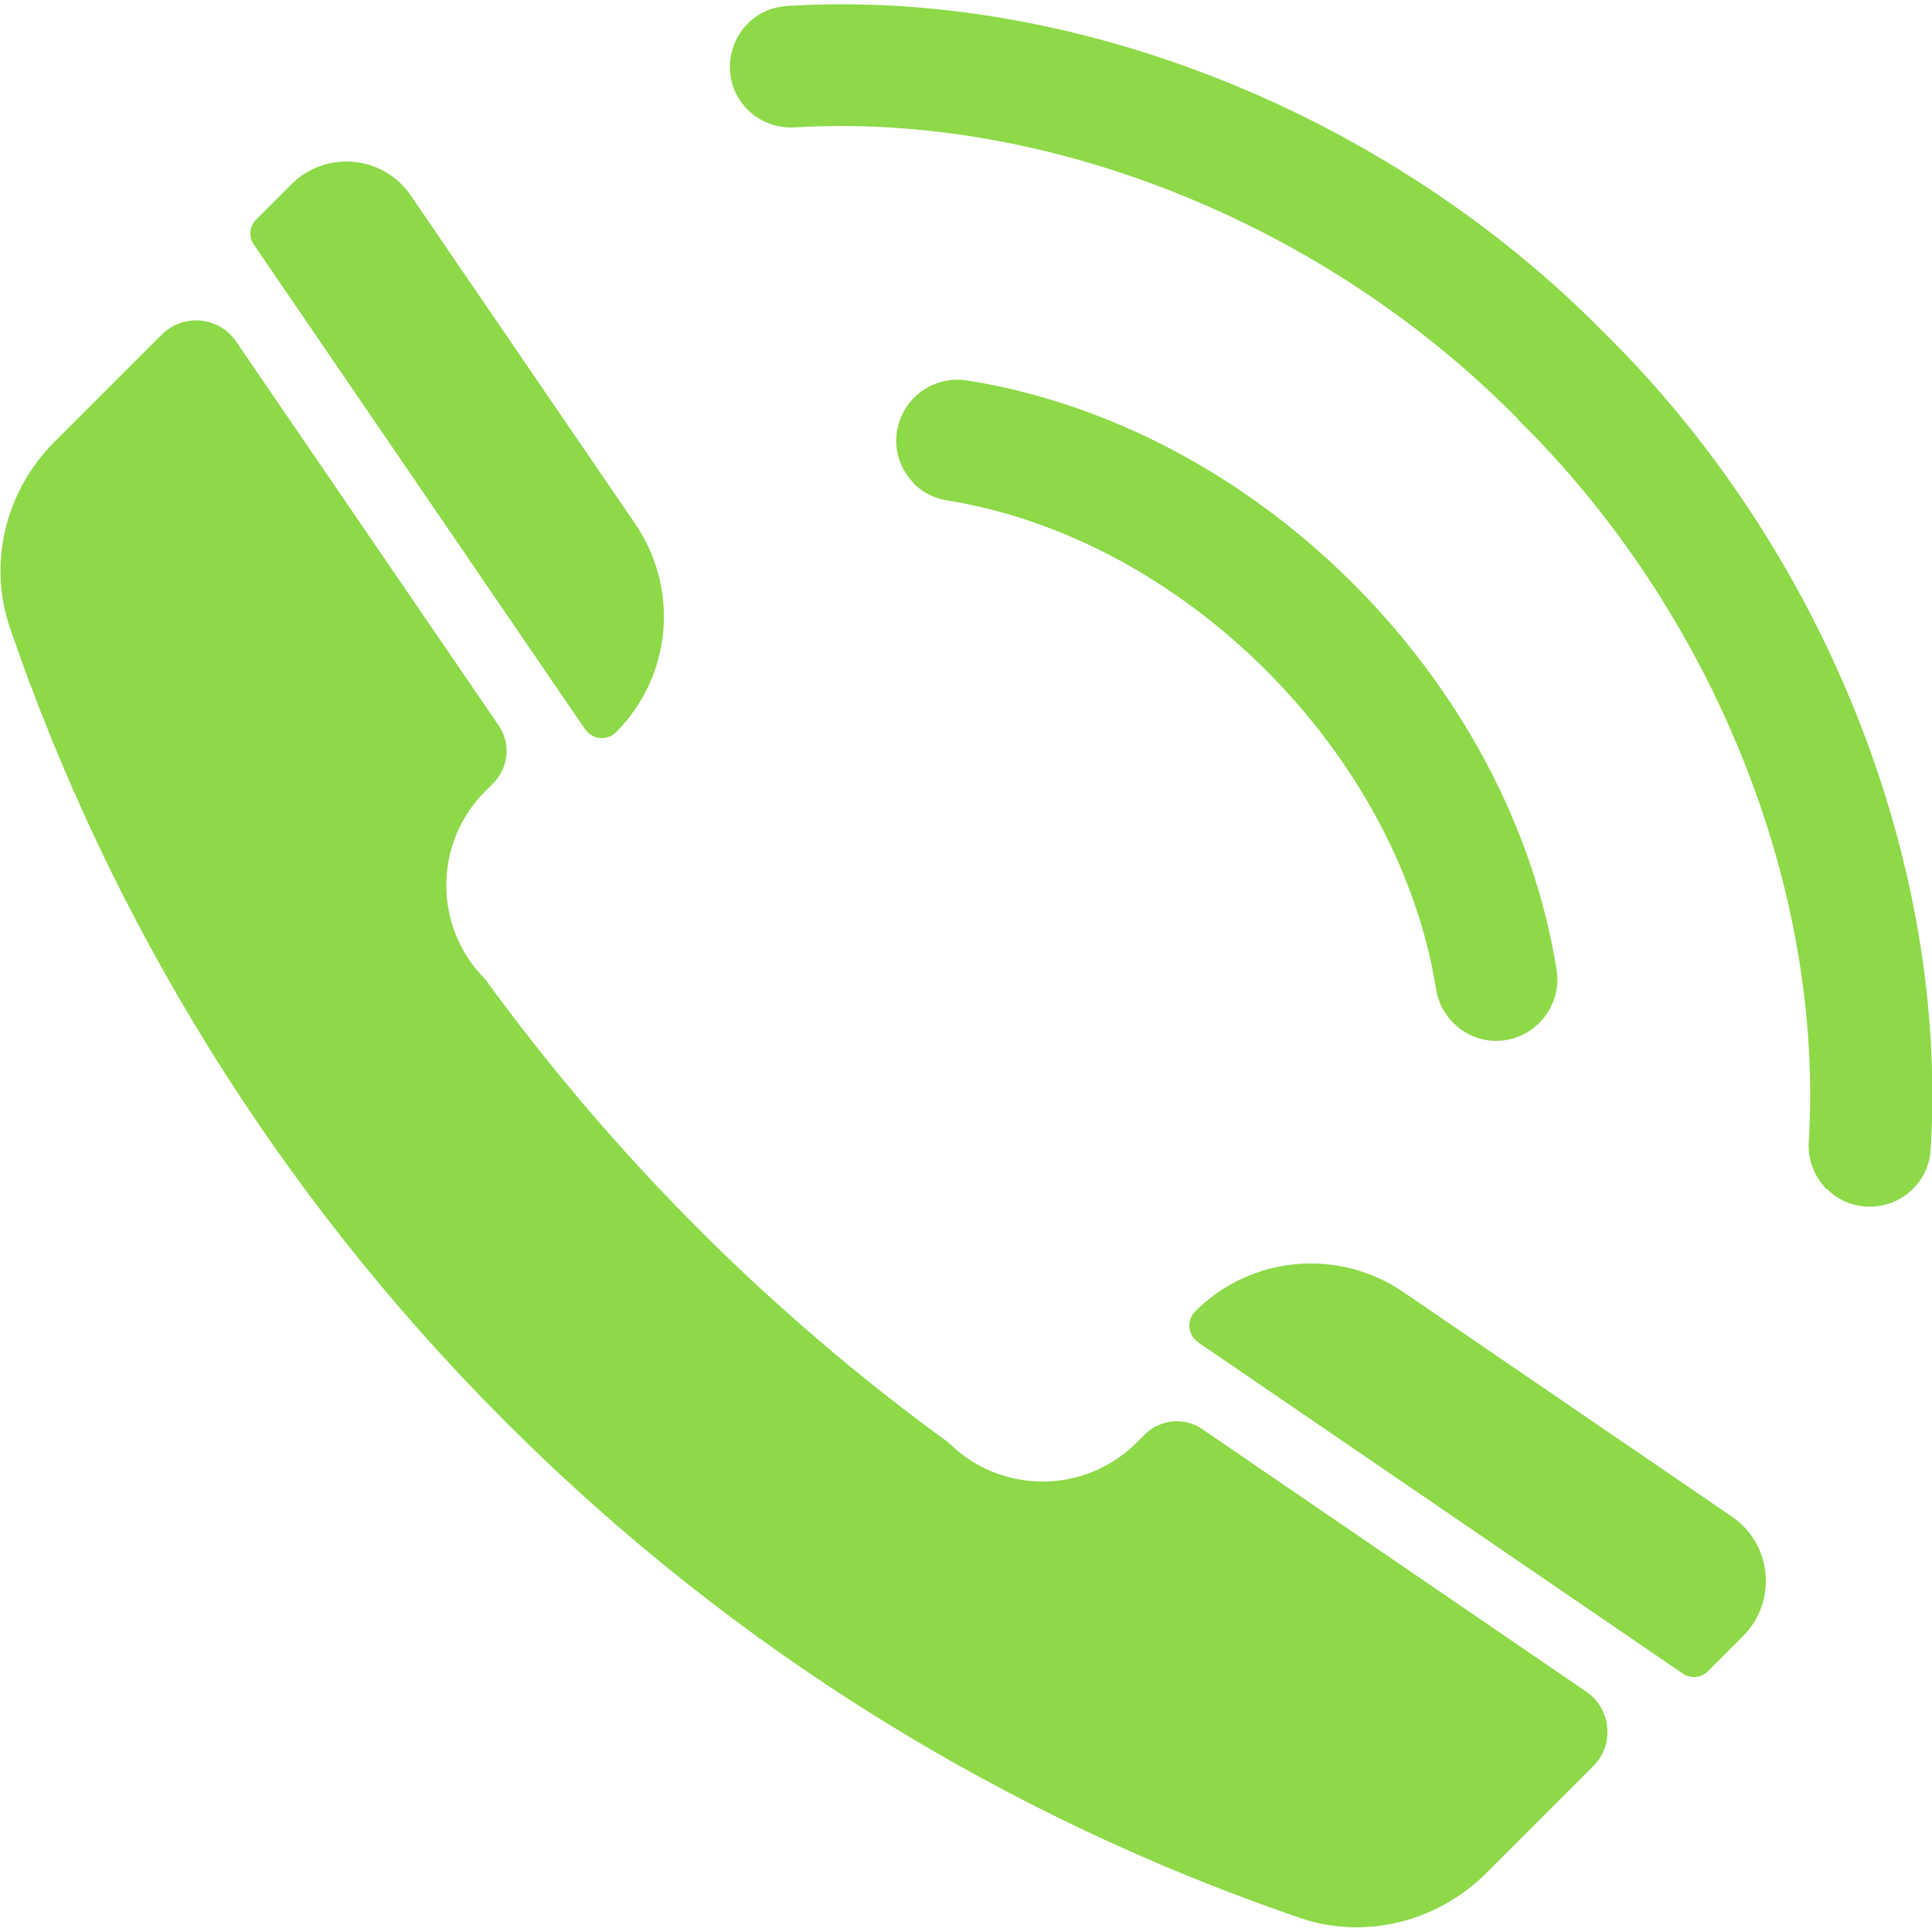 <?xml version="1.0" encoding="UTF-8"?>
<svg id="Ebene_1" data-name="Ebene 1" xmlns="http://www.w3.org/2000/svg" version="1.1" viewBox="0 0 420 420">
  <defs>
    <style>
      .cls-1 {
        fill: #8dd948;
        stroke-width: 0px;
      }
    </style>
  </defs>
  <g>
    <path class="cls-1" d="M109.9,309.1c50.3,50.3,109.5,86.2,172.6,107.8,14.2,4.9,29.9.9,40.5-9.6l23.4-23.4c4.6-4.6,3.9-12.4-1.5-16.1l-83.5-57.1c-3.9-2.7-9.2-2.2-12.6,1.2l-1.7,1.7c-11.3,11.3-29.6,11.3-40.9,0h0c-38.7-28.1-72.6-62.1-100.7-100.7h0c-11.3-11.3-11.3-29.6,0-40.9l1.7-1.7c3.4-3.4,3.9-8.6,1.2-12.6l-57.1-83.5c-3.7-5.4-11.4-6.1-16.1-1.5l-23.4,23.4c-10.6,10.6-14.5,26.3-9.6,40.5,21.6,63,57.5,122.3,107.8,172.6Z"/>
    <path class="cls-1" d="M260.3,291.7l105.5,72.1c1.7,1.2,4,1,5.5-.5l7.6-7.6c7.5-7.5,6.4-20-2.4-26l-71.4-48.8c-14.2-9.7-33.2-7.9-45.3,4.2h0c-1.9,1.9-1.6,5.1.6,6.6Z"/>
    <path class="cls-1" d="M127.3,158.7L55.2,53.2c-1.2-1.7-1-4,.5-5.5l7.6-7.6c7.5-7.5,20-6.4,26,2.4l48.8,71.4c9.7,14.2,7.9,33.2-4.2,45.3h0c-1.9,1.9-5.1,1.6-6.6-.6Z"/>
  </g>
  <g>
    <path class="cls-1" d="M397.1,258.5c-2.6-2.6-4.1-6.2-3.9-10.2,3.4-55.2-20.8-115.4-63.3-157.2h0c0,0,0-.1,0-.1-.4-.4-.7-.7-1.1-1.1-41.7-41.7-101.4-65.5-156.1-62.2-7.3.4-13.6-5.1-14-12.4-.4-7.3,5.1-13.6,12.4-14,62.5-3.9,130.6,23.3,177.6,71,47.7,47,74.9,115,71,177.6-.4,7.3-6.7,12.8-14,12.4-3.4-.2-6.3-1.6-8.5-3.8Z"/>
    <path class="cls-1" d="M198.7,105.1c-2.9-2.9-4.4-7.1-3.7-11.4,1.2-7.2,7.9-12.1,15.2-11,63.1,10,118.2,65.2,128.2,128.2,1.1,7.2-3.8,14-11,15.2-7.2,1.2-14-3.8-15.2-11-8.2-51.4-54.9-98.1-106.3-106.3-2.9-.5-5.4-1.8-7.3-3.7Z"/>
  </g>
</svg>